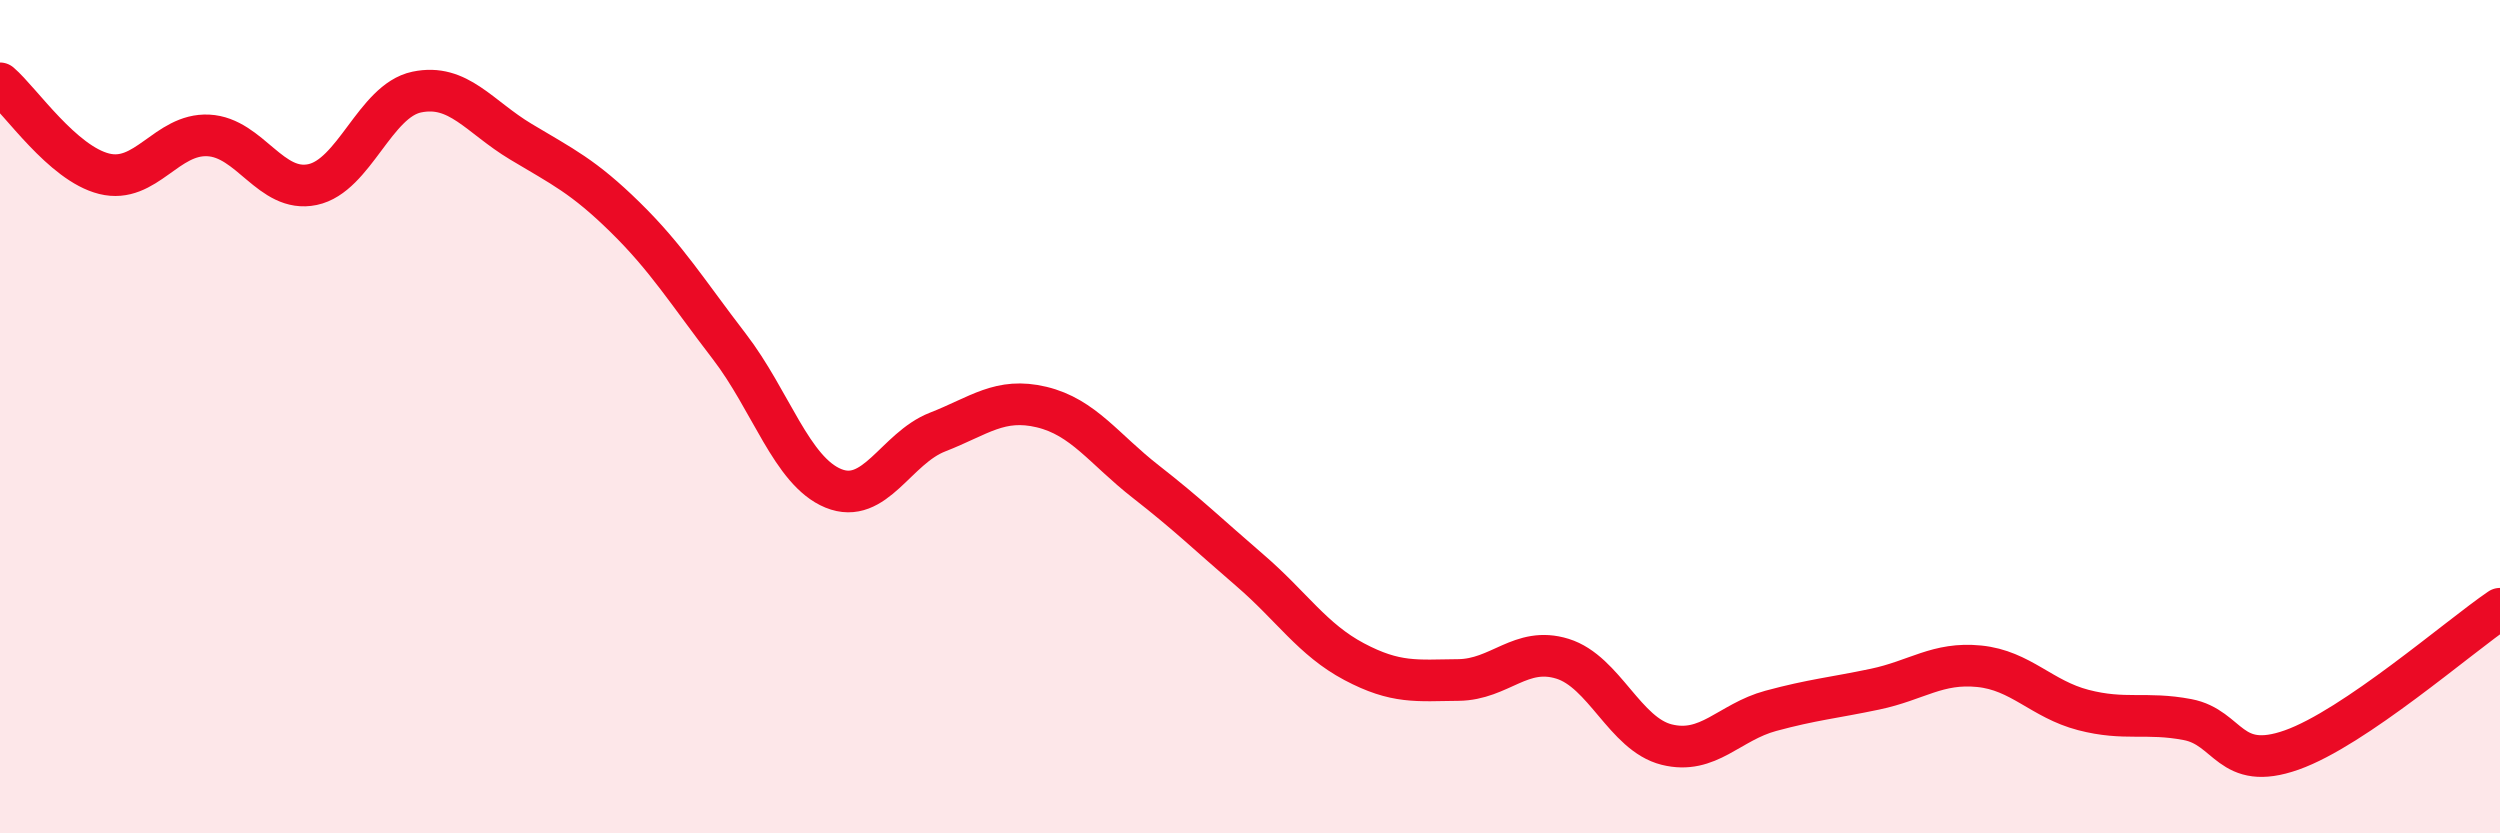 
    <svg width="60" height="20" viewBox="0 0 60 20" xmlns="http://www.w3.org/2000/svg">
      <path
        d="M 0,2 C 0.5,2.43 1.5,3.92 2.5,4.17 C 3.5,4.42 4,3.2 5,3.25 C 6,3.3 6.5,4.64 7.5,4.43 C 8.5,4.22 9,2.42 10,2.21 C 11,2 11.5,2.8 12.5,3.4 C 13.5,4 14,4.23 15,5.21 C 16,6.19 16.5,7.01 17.5,8.31 C 18.5,9.61 19,11.31 20,11.72 C 21,12.13 21.5,10.76 22.5,10.37 C 23.5,9.98 24,9.53 25,9.77 C 26,10.01 26.5,10.78 27.5,11.56 C 28.5,12.34 29,12.83 30,13.69 C 31,14.55 31.5,15.35 32.5,15.88 C 33.5,16.41 34,16.33 35,16.32 C 36,16.31 36.5,15.5 37.5,15.81 C 38.5,16.12 39,17.62 40,17.87 C 41,18.12 41.5,17.33 42.5,17.06 C 43.5,16.79 44,16.75 45,16.54 C 46,16.33 46.5,15.89 47.5,15.99 C 48.5,16.09 49,16.78 50,17.04 C 51,17.3 51.5,17.08 52.5,17.27 C 53.5,17.46 53.5,18.53 55,18 C 56.5,17.47 59,15.29 60,14.61L60 20L0 20Z"
        fill="#EB0A25"
        opacity="0.1"
        stroke-linecap="round"
        stroke-linejoin="round"
      />
      <path
        d="M 0,2 C 0.5,2.43 1.5,3.92 2.5,4.17 C 3.5,4.42 4,3.2 5,3.25 C 6,3.3 6.5,4.64 7.5,4.43 C 8.5,4.22 9,2.42 10,2.21 C 11,2 11.5,2.8 12.5,3.4 C 13.5,4 14,4.23 15,5.21 C 16,6.19 16.5,7.01 17.5,8.31 C 18.5,9.61 19,11.31 20,11.72 C 21,12.13 21.5,10.76 22.5,10.37 C 23.5,9.98 24,9.53 25,9.77 C 26,10.01 26.5,10.78 27.5,11.56 C 28.5,12.34 29,12.83 30,13.69 C 31,14.55 31.5,15.35 32.5,15.88 C 33.5,16.41 34,16.33 35,16.32 C 36,16.31 36.5,15.5 37.5,15.81 C 38.5,16.12 39,17.62 40,17.87 C 41,18.12 41.5,17.33 42.5,17.06 C 43.5,16.79 44,16.75 45,16.54 C 46,16.33 46.5,15.89 47.5,15.99 C 48.5,16.09 49,16.78 50,17.04 C 51,17.3 51.5,17.08 52.5,17.27 C 53.5,17.46 53.5,18.53 55,18 C 56.5,17.47 59,15.29 60,14.61"
        stroke="#EB0A25"
        stroke-width="1"
        fill="none"
        stroke-linecap="round"
        stroke-linejoin="round"
      />
    </svg>
  